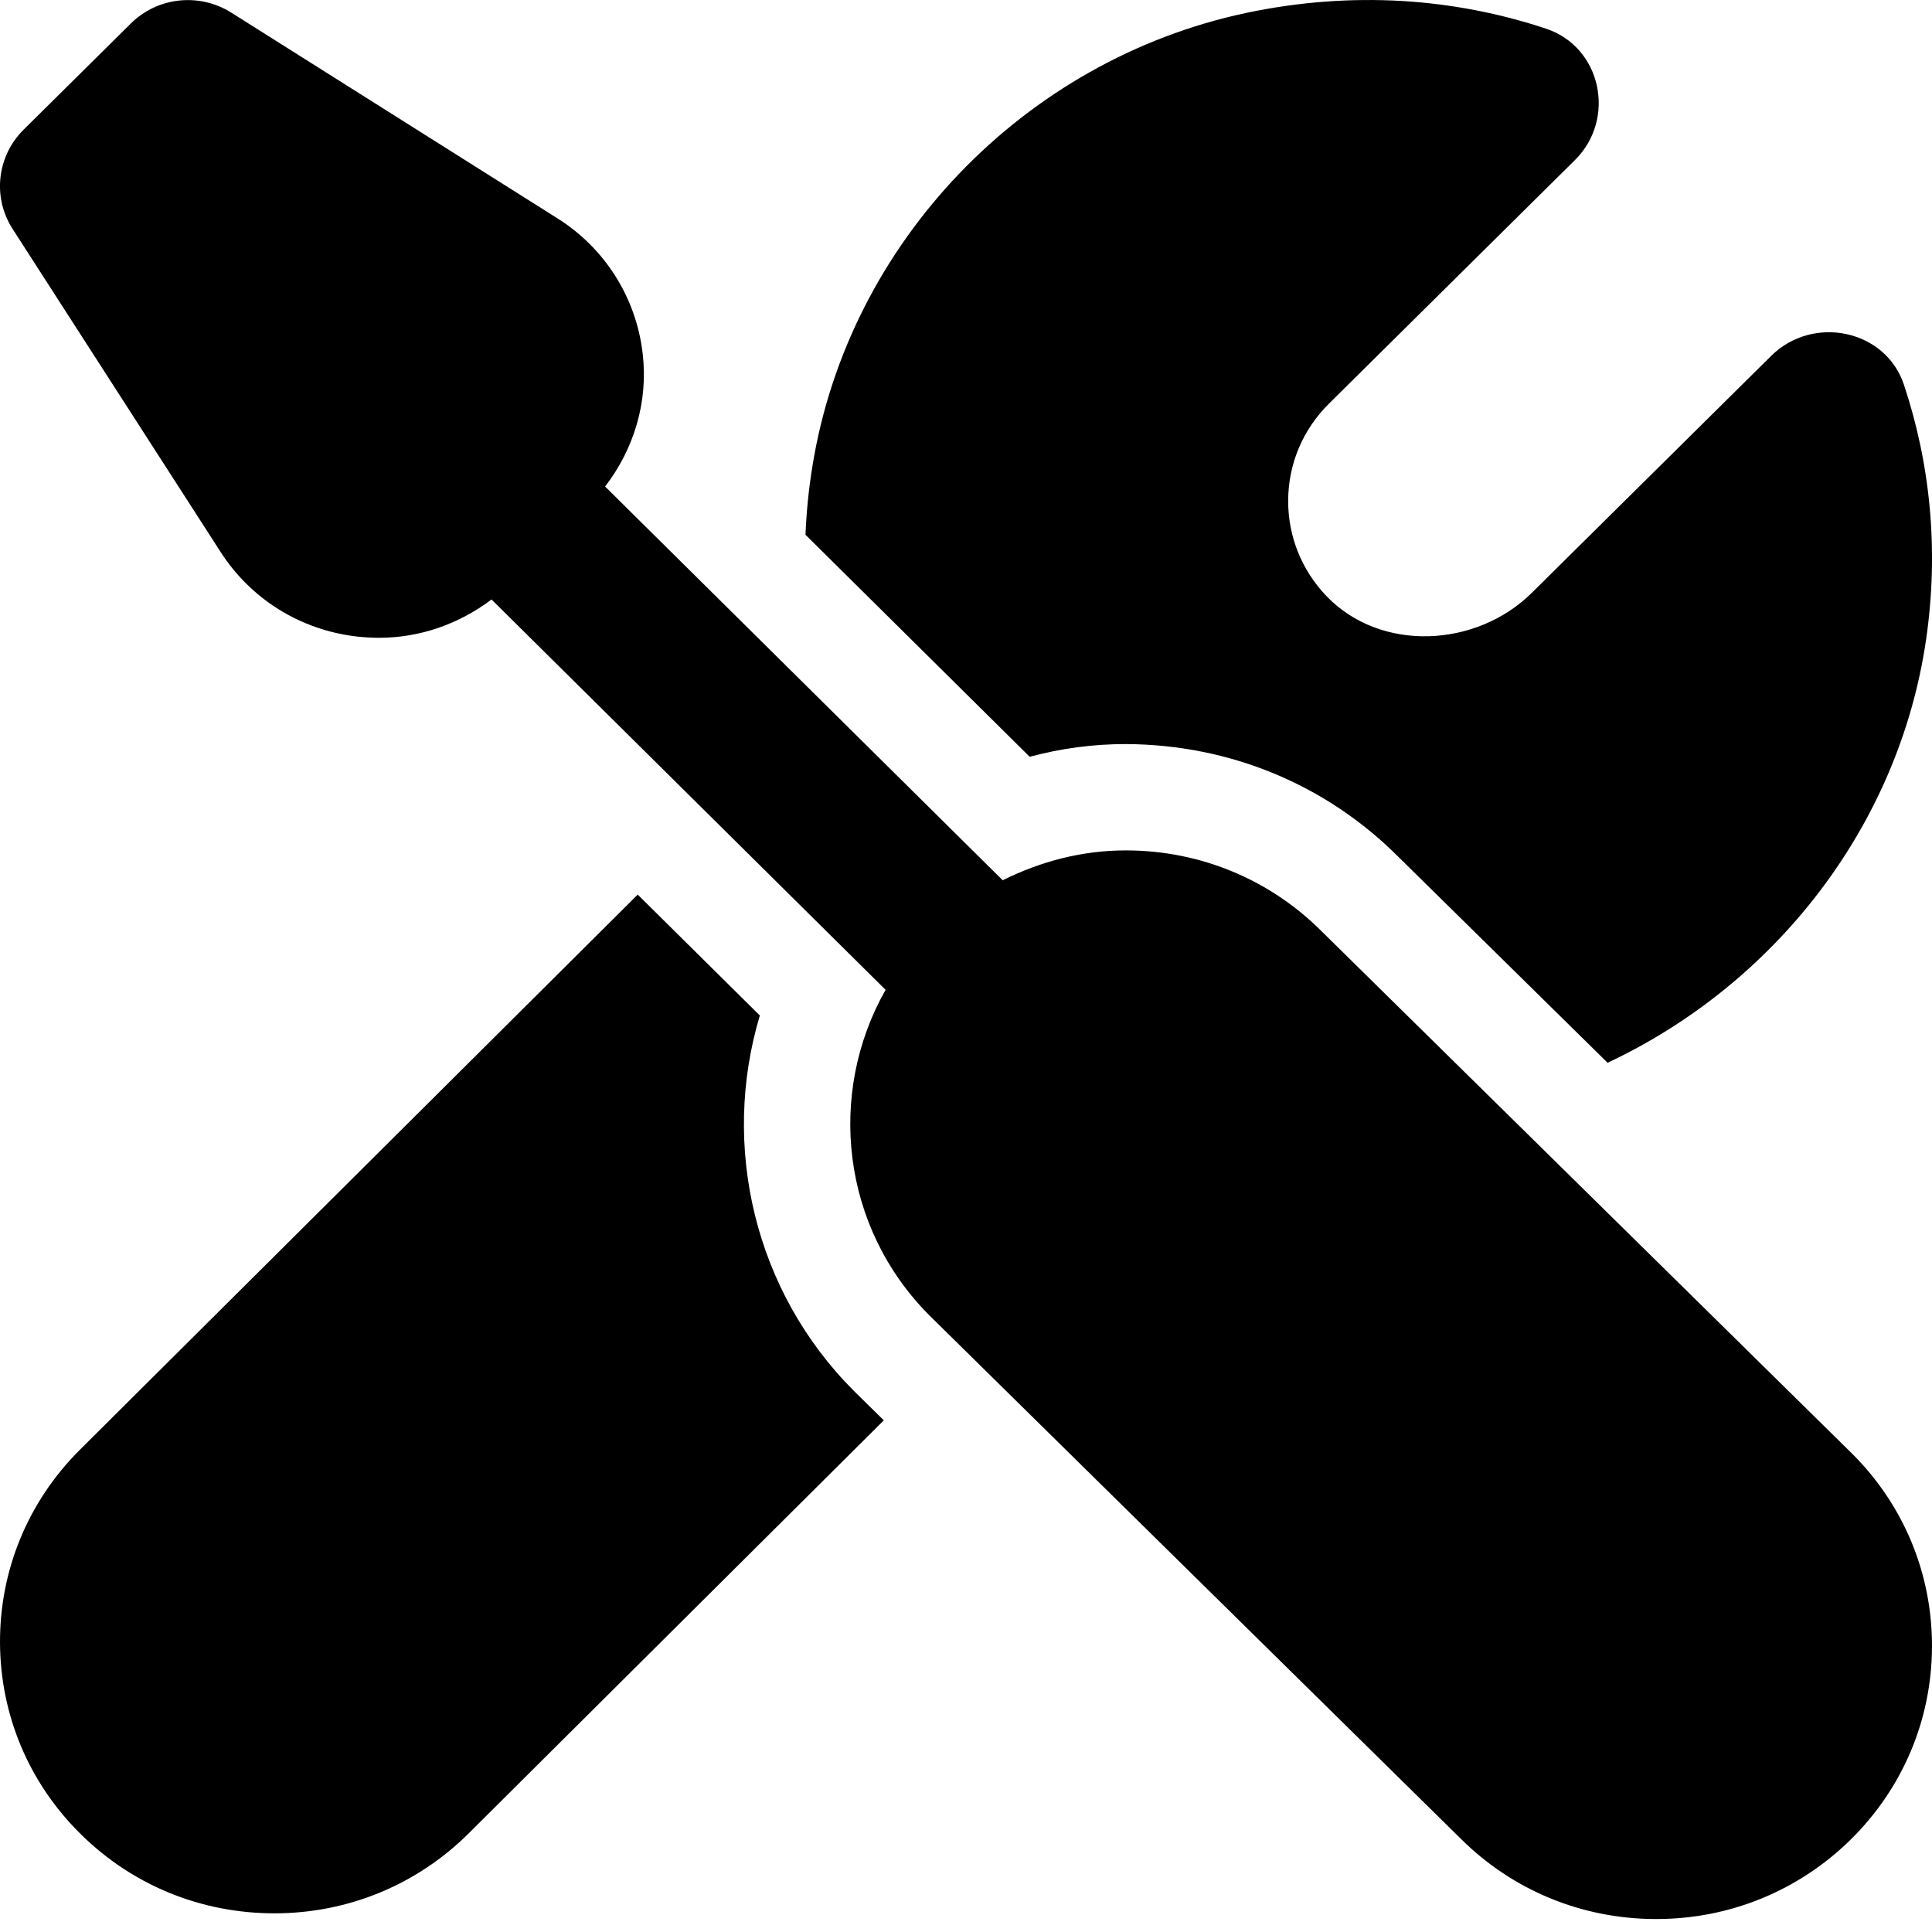 <?xml version="1.0" encoding="UTF-8"?> <svg xmlns="http://www.w3.org/2000/svg" width="24" height="24" viewBox="0 0 24 24" fill="none"><path d="M2.223 0.007C2.003 0.031 1.792 0.127 1.626 0.291L0.293 1.611C-0.038 1.94 -0.096 2.451 0.156 2.843L2.727 6.836C3.105 7.437 3.73 7.828 4.44 7.908C4.529 7.917 4.62 7.923 4.708 7.923C5.217 7.923 5.701 7.752 6.106 7.447L11.001 12.296C10.272 13.582 10.45 15.245 11.548 16.343L18.142 22.837C18.786 23.48 19.646 23.836 20.561 23.839H20.574C21.485 23.839 22.341 23.489 22.988 22.854C23.637 22.215 23.996 21.364 24 20.458C24.003 19.552 23.651 18.698 23.007 18.057L16.42 11.571C15.776 10.926 14.916 10.568 14 10.564H13.984C13.442 10.564 12.926 10.701 12.456 10.935L7.517 6.044C7.877 5.574 8.053 4.992 7.984 4.395C7.903 3.692 7.509 3.074 6.91 2.703L2.87 0.155C2.672 0.031 2.443 -0.017 2.223 0.007ZM17.413 0.012C16.789 -0.024 16.142 0.021 15.483 0.16C12.717 0.746 10.544 3.014 10.094 5.78C10.046 6.071 10.018 6.358 10.006 6.643L12.791 9.401C13.183 9.296 13.581 9.243 13.984 9.243C15.278 9.249 16.473 9.746 17.368 10.641L19.97 13.202C22.044 12.228 23.589 10.268 23.927 7.942C24.089 6.825 23.976 5.754 23.651 4.778C23.421 4.091 22.52 3.909 22.003 4.42L19.03 7.363C18.34 8.047 17.152 8.106 16.479 7.406C16.172 7.086 16.002 6.668 16.002 6.225C16.002 5.767 16.182 5.338 16.509 5.014L19.565 1.988C20.08 1.477 19.896 0.586 19.205 0.356C18.637 0.167 18.036 0.049 17.413 0.012ZM7.922 11.113L0.988 18.014C0.348 18.654 -0.003 19.503 0 20.405C0.004 21.307 0.361 22.154 1.007 22.788C1.649 23.421 2.501 23.768 3.408 23.768H3.421C4.331 23.765 5.186 23.41 5.827 22.77L10.979 17.644L10.608 17.279C9.373 16.044 8.952 14.239 9.439 12.615L7.922 11.113Z" fill="black"></path></svg> 